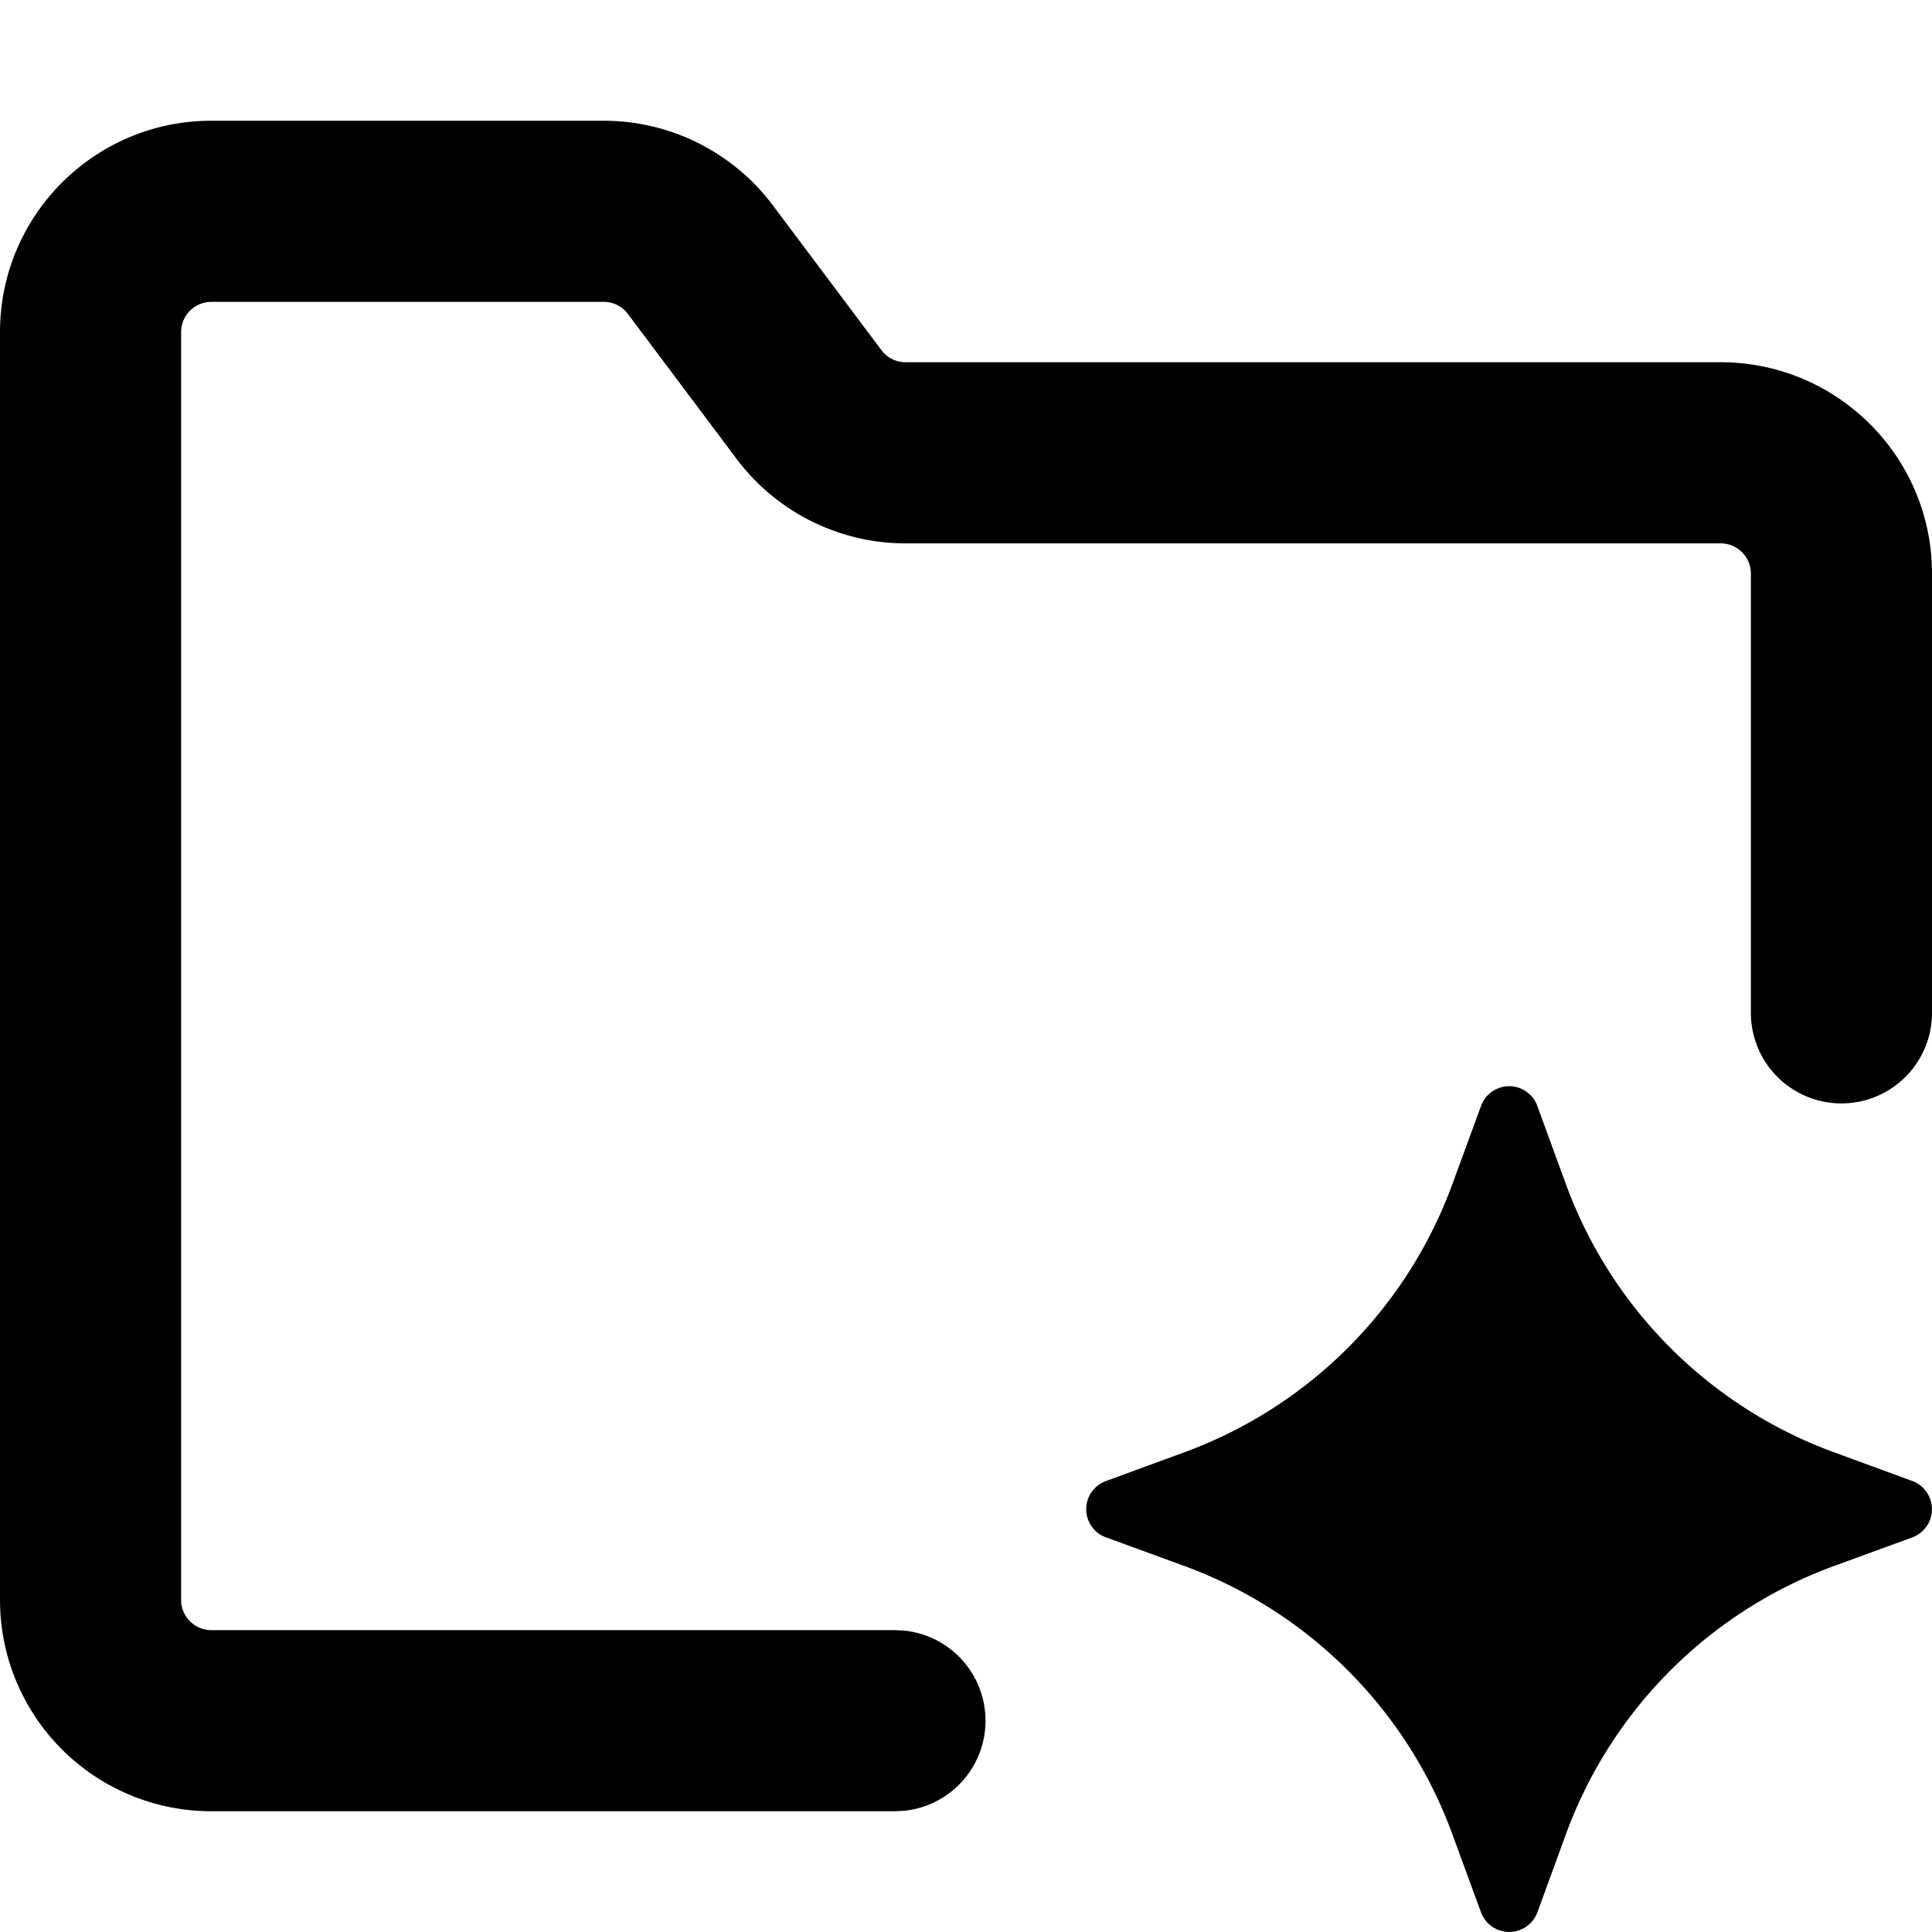 <svg xmlns="http://www.w3.org/2000/svg" viewBox="0 0 16 16" class="svg octicon-space" width="16" height="16" aria-hidden="true"><path d="M0 13.25V2.75C0 1.784.784 1 1.75 1H5c.551 0 1.07.26 1.4.7l.9 1.2a.25.25 0 0 0 .2.1h6.75c.966 0 1.75.784 1.75 1.75v3.638a.75.75 0 0 1-1.5 0V4.75a.25.25 0 0 0-.25-.25H7.5a1.75 1.75 0 0 1-1.4-.7l-.9-1.2a.25.25 0 0 0-.2-.1H1.75a.25.25 0 0 0-.25.25v10.5c0 .138.112.25.25.25h5.663l.076.004a.75.75 0 0 1 0 1.492L7.413 15H1.75A1.75 1.75 0 0 1 0 13.25"/><path d="M12.265 9.16a.248.248 0 0 1 .467 0l.237.649a3.73 3.73 0 0 0 2.219 2.218l.649.238a.249.249 0 0 1 0 .467l-.649.237a3.73 3.73 0 0 0-2.219 2.219l-.237.649a.249.249 0 0 1-.467 0l-.238-.649a3.73 3.73 0 0 0-2.218-2.219l-.649-.237a.248.248 0 0 1 0-.467l.649-.238a3.73 3.73 0 0 0 2.218-2.218z"/></svg>